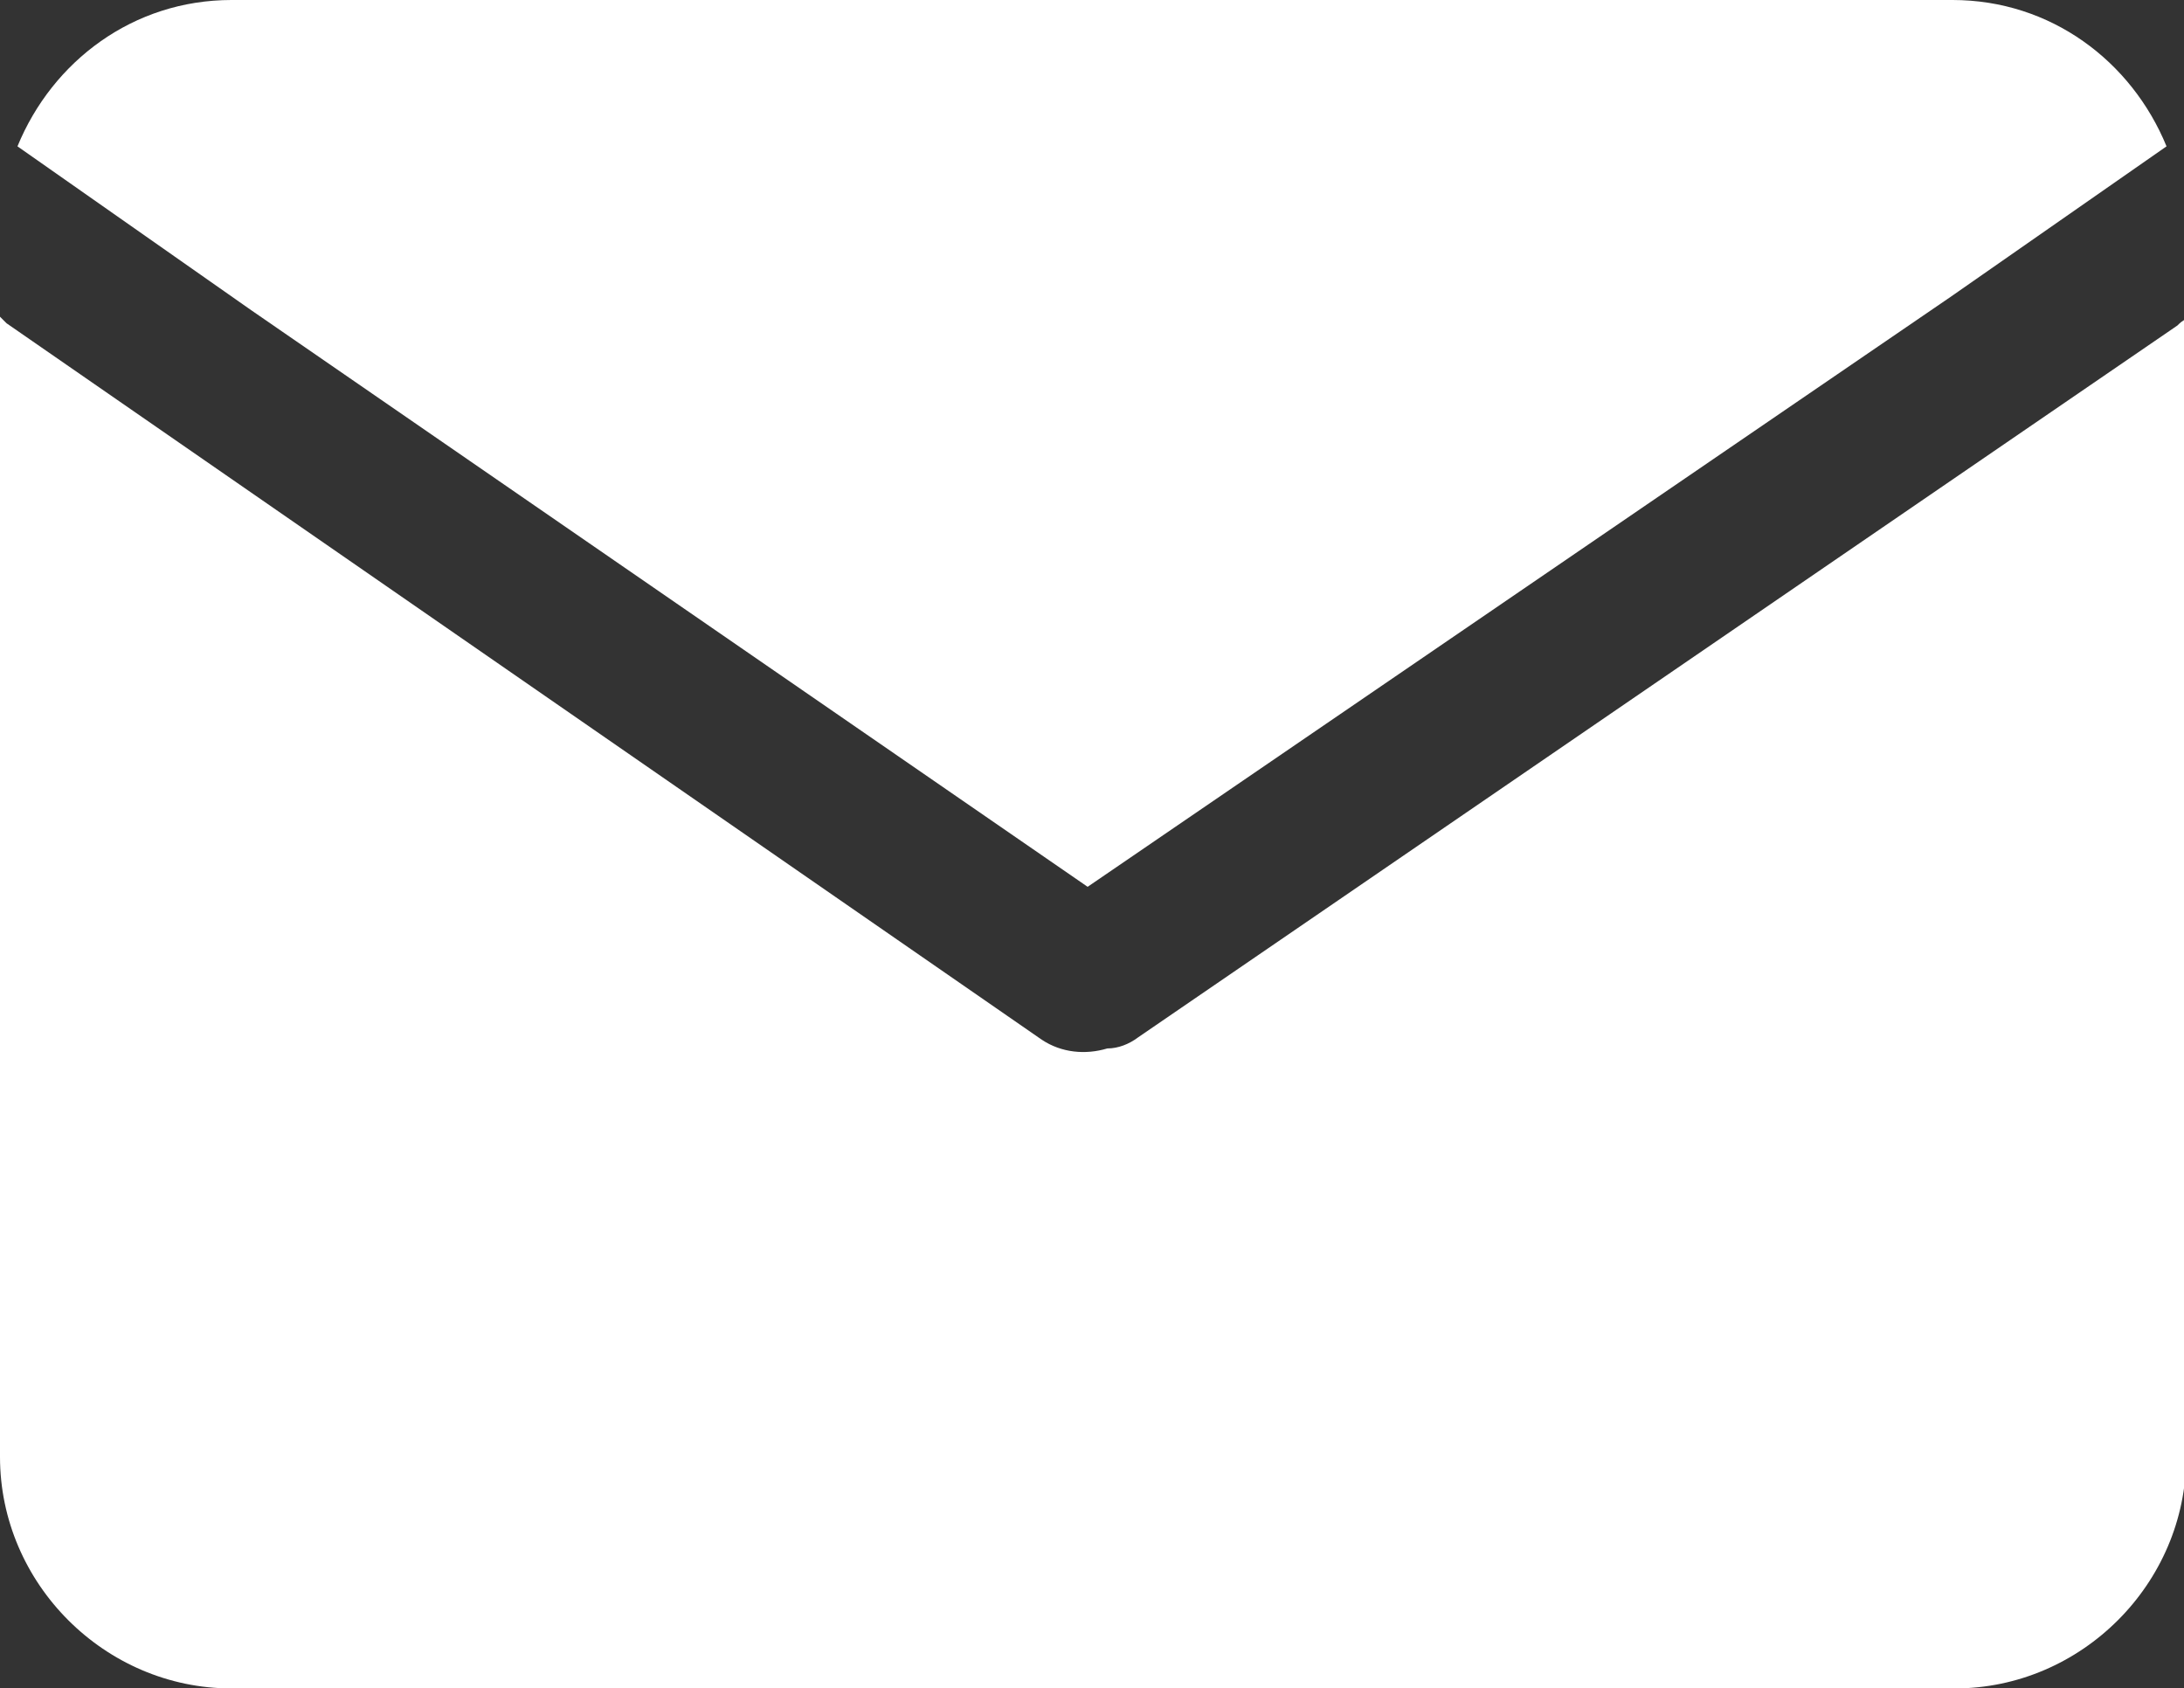 <svg xmlns="http://www.w3.org/2000/svg" viewBox="0 0 100 77.3"><rect x="0" y="0" width="100" height="77.3" fill="#333333" stroke="none"/><style>.st0{fill:#fff}</style><path class="st0" d="M99.7 14.9 52.1 47.5c-.4.3-.9.5-1.4.5-1 .3-2.1.2-3-.4L.3 14.8l-.3-.3v52.2c0 5.8 4.8 10.6 10.6 10.6h78.9c5.8 0 10.6-4.8 10.6-10.6V14.6c-.2.1-.3.2-.4.3z"/><path class="st0" d="M89.4 0H10.6C6.1 0 2.4 2.8.8 6.7l10.7 7.5 38.3 26.4 39.5-27 9.9-6.9C97.6 2.8 93.9 0 89.4 0z"/></svg>
